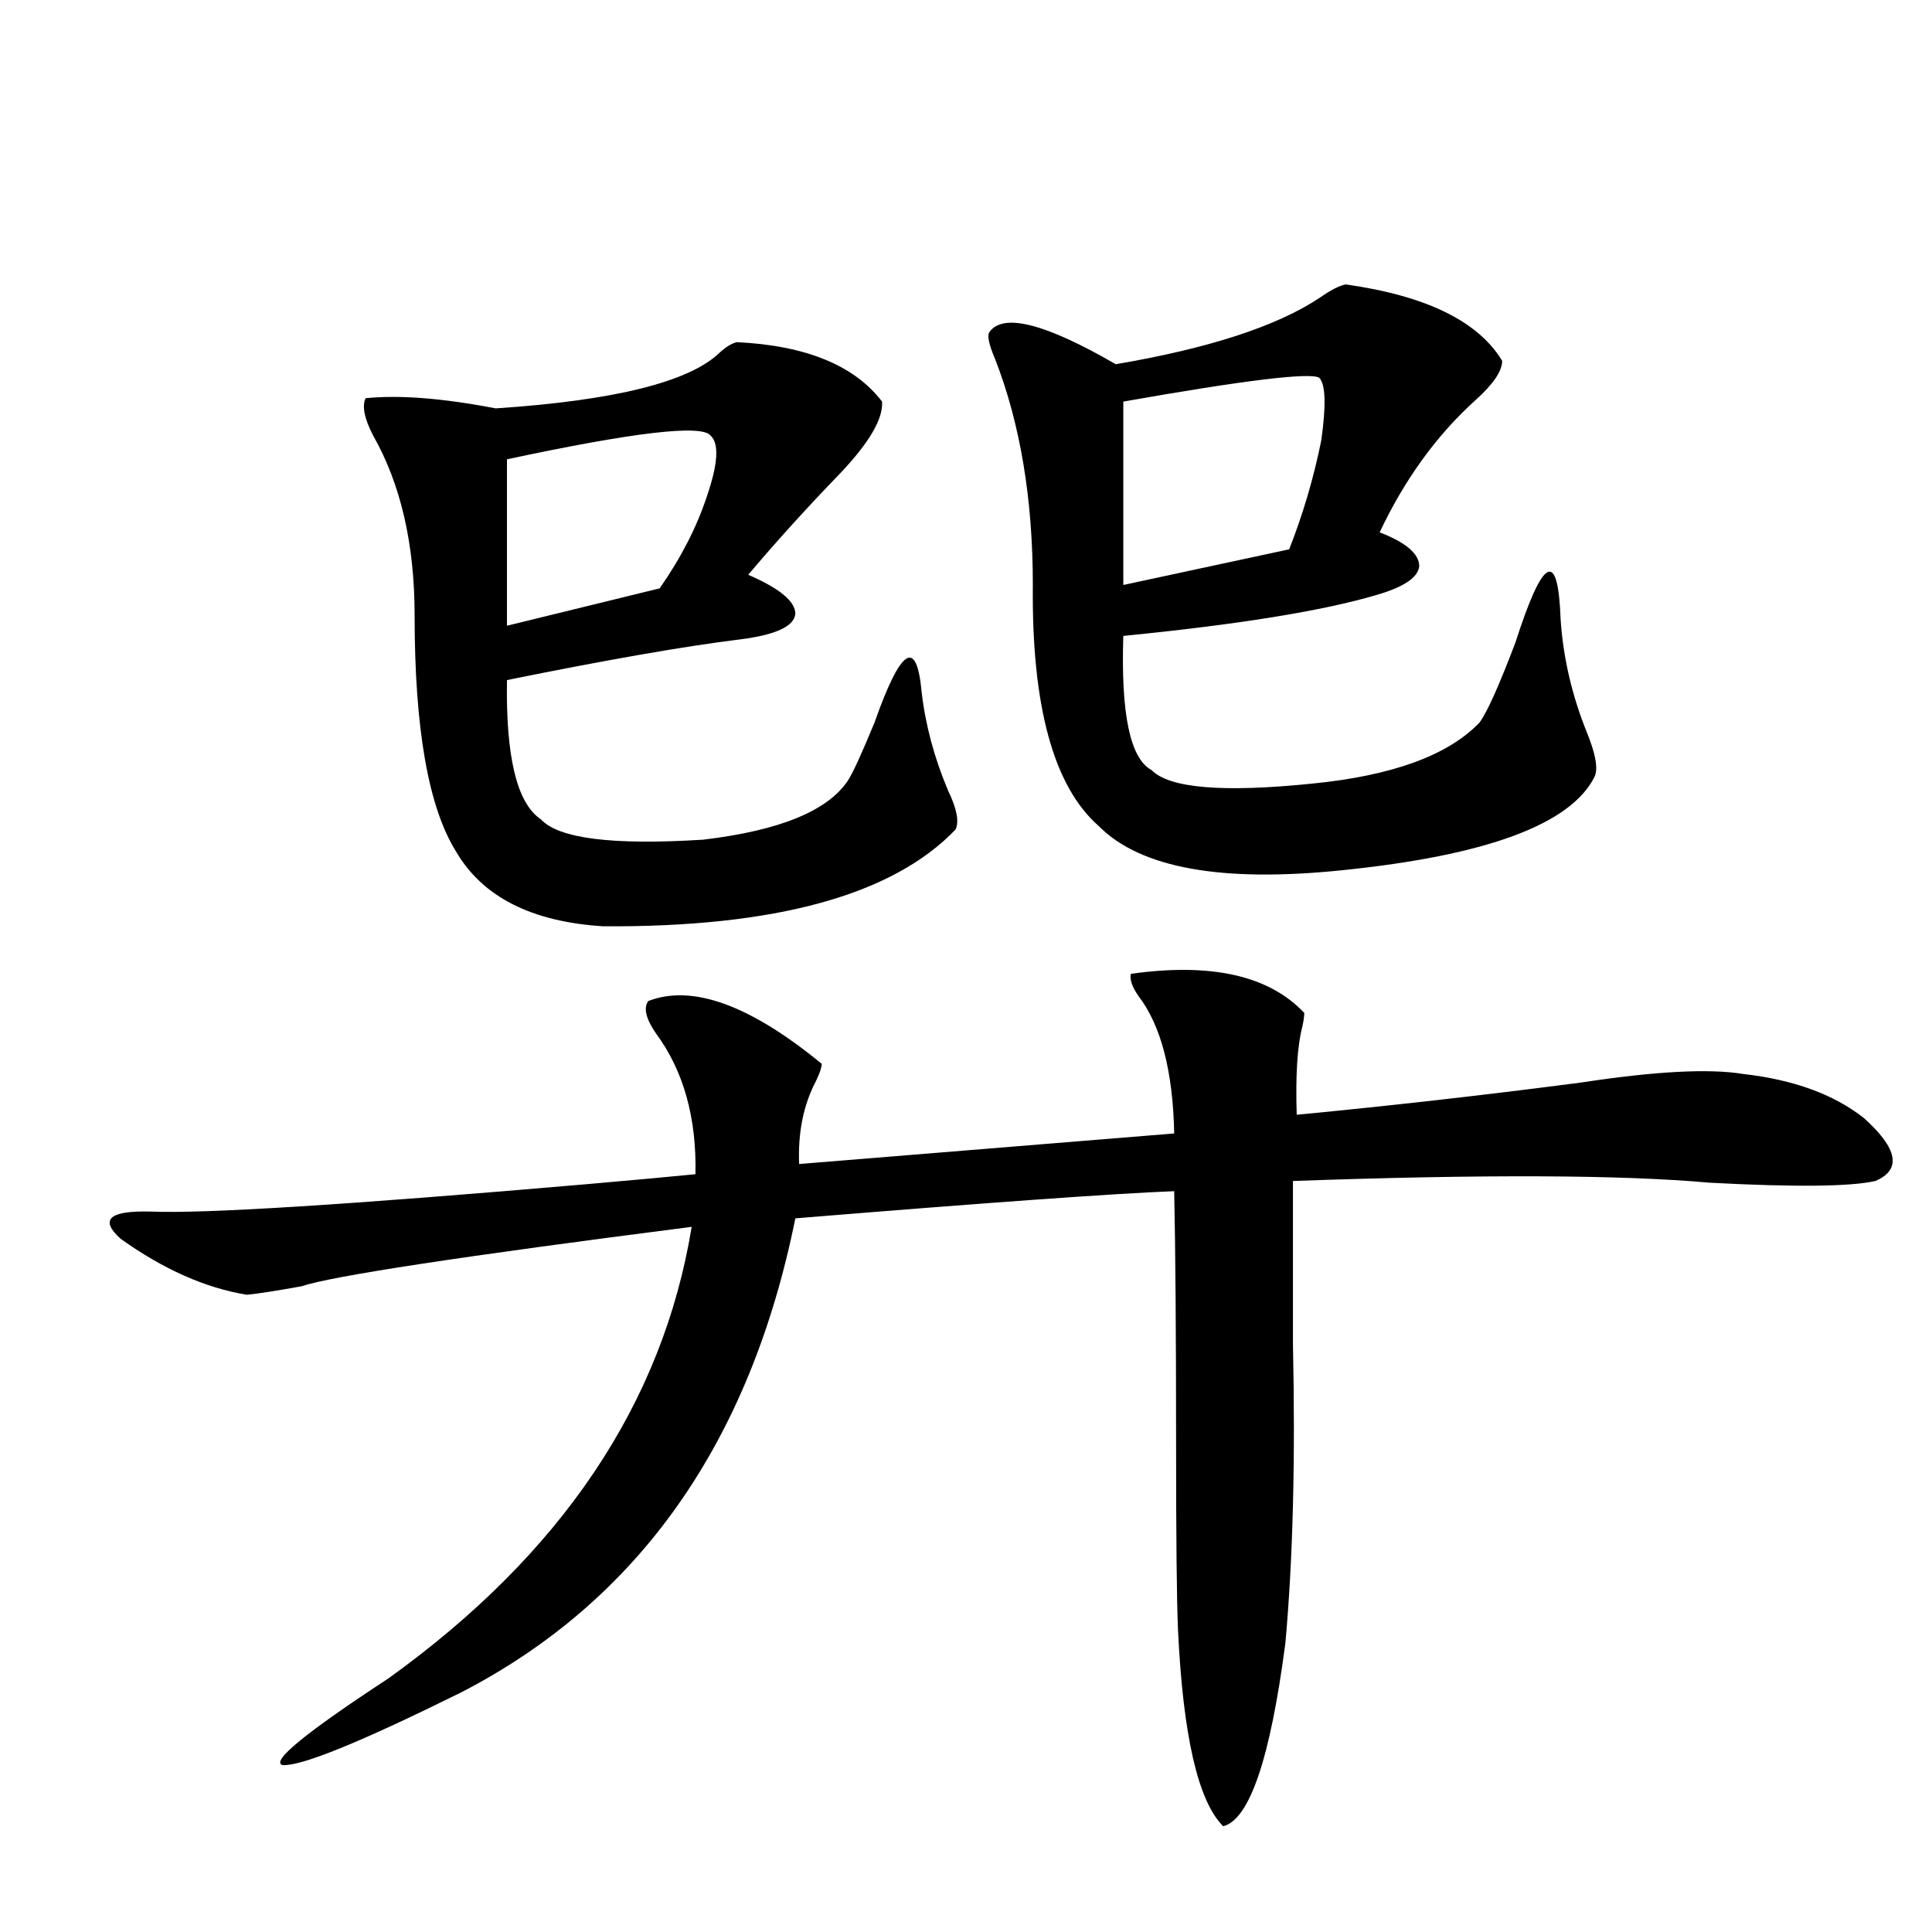 <?xml version="1.0" encoding="utf-8"?>
<!-- Generator: Adobe Illustrator 16.0.0, SVG Export Plug-In . SVG Version: 6.00 Build 0)  -->
<!DOCTYPE svg PUBLIC "-//W3C//DTD SVG 1.1//EN" "http://www.w3.org/Graphics/SVG/1.1/DTD/svg11.dtd">
<svg version="1.1" id="图层_1" xmlns="http://www.w3.org/2000/svg" xmlns:xlink="http://www.w3.org/1999/xlink" x="0px" y="0px"
	 width="1000px" height="1000px" viewBox="0 0 1000 1000" enable-background="new 0 0 1000 1000" xml:space="preserve">
<path d="M585.327,504.051c41.615-5.85,71.538,0.879,89.754,20.215c0,1.758-0.335,4.106-0.976,7.031
	c-2.606,9.971-3.582,25.2-2.927,45.703c48.779-4.683,97.879-10.244,147.313-16.699c38.368-5.85,66.34-7.319,83.9-4.395
	c26.006,2.939,46.828,10.547,62.438,22.852c17.561,15.82,19.512,26.67,5.854,32.52c-13.018,2.939-41.63,3.228-85.852,0.879
	c-45.532-4.092-117.405-4.395-215.604-0.879c0,23.442,0,51.567,0,84.375c1.296,59.766,0,111.333-3.902,154.688
	c-7.805,59.766-18.536,91.406-32.194,94.922c-13.018-12.895-20.822-46.884-23.414-101.953c-0.655-15.229-0.976-47.461-0.976-96.68
	c0-56.25-0.335-99.604-0.976-130.078c-30.578,1.182-95.942,5.864-196.093,14.063c-23.414,116.016-80.974,197.754-172.679,245.215
	c-52.041,25.777-82.924,38.37-92.68,37.793c-6.509-1.758,11.707-16.699,54.633-44.824c89.753-64.448,142.1-142.383,157.069-233.789
	c-119.021,15.244-186.336,25.488-201.946,30.762c-13.018,2.349-22.438,3.818-28.292,4.395
	c-21.463-3.516-43.261-13.184-65.364-29.004c-11.067-9.956-5.854-14.639,15.609-14.063c27.316,1.182,102.101-3.516,224.384-14.063
	c26.661-2.334,45.853-4.092,57.56-5.273c0.641-29.292-6.188-53.613-20.487-72.949c-5.213-7.607-6.509-13.184-3.902-16.699
	c22.759-8.789,52.682,2.061,89.754,32.52c0,1.758-0.976,4.697-2.927,8.789c-6.509,12.305-9.436,26.67-8.78,43.066l194.142-15.82
	c-0.655-32.217-6.829-55.947-18.536-71.191C585.968,510.794,584.672,506.99,585.327,504.051z M381.43,177.098
	c35.762,1.758,60.807,12.017,75.12,30.762c0.641,8.789-6.509,21.094-21.463,36.914c-17.561,18.169-33.505,35.747-47.804,52.734
	c16.25,7.031,24.39,13.774,24.39,20.215c-0.655,6.455-10.091,10.85-28.292,13.184c-28.627,3.516-68.946,10.547-120.973,21.094
	c-0.655,39.854,5.198,63.872,17.561,72.07c9.101,9.971,37.072,13.486,83.9,10.547c39.664-4.683,64.709-14.941,75.12-30.762
	c2.592-4.092,7.149-14.063,13.658-29.883c13.658-38.672,21.783-43.945,24.39-15.82c1.951,17.002,6.494,33.989,13.658,50.977
	c4.543,9.38,5.854,16.123,3.902,20.215c-32.529,33.989-93.336,50.688-182.435,50.098c-37.072-2.334-62.438-15.229-76.096-38.672
	c-14.313-22.852-21.462-63.569-21.462-122.168c0-36.914-7.165-67.964-21.463-93.164c-4.558-8.789-5.854-15.229-3.902-19.336
	c17.561-1.758,39.999,0,67.315,5.273c61.782-4.092,100.485-13.76,116.095-29.004C375.896,179.446,378.823,177.688,381.43,177.098z
	 M367.771,225.438c-4.558-5.85-39.679-1.758-105.363,12.305v86.133l79.022-19.336c11.052-15.82,19.177-31.641,24.39-47.461
	C371.674,240.091,372.314,229.544,367.771,225.438z M696.544,147.215c41.615,5.864,68.611,19.048,80.974,39.551
	c0,5.273-4.558,12.017-13.658,20.215c-20.167,18.169-36.752,41.021-49.755,68.555c13.658,5.273,20.487,11.138,20.487,17.578
	c-0.655,5.864-8.14,10.85-22.438,14.941c-27.972,8.213-71.553,15.244-130.729,21.094c-1.311,40.43,3.567,63.584,14.634,69.434
	c9.101,9.38,36.737,11.729,82.925,7.031c41.615-4.092,70.563-14.639,86.827-31.641c3.902-5.273,10.076-19.033,18.536-41.309
	c14.299-44.521,22.104-48.628,23.414-12.305c1.296,19.927,5.854,39.551,13.658,58.887c4.543,11.138,5.854,18.76,3.902,22.852
	c-12.362,24.609-55.943,40.732-130.729,48.34c-62.438,6.455-104.388-1.167-125.851-22.852
	c-23.414-20.503-34.801-62.1-34.146-124.805c0-44.521-6.509-83.496-19.512-116.895c-3.262-7.607-4.237-12.305-2.927-14.063
	c7.149-9.956,28.933-4.395,65.364,16.699c48.124-8.198,83.245-19.624,105.363-34.277
	C688.739,150.154,693.282,147.806,696.544,147.215z M682.886,195.555c-4.558-2.925-38.383,1.182-101.461,12.305v94.922
	l85.852-18.457c7.149-18.154,12.683-36.914,16.585-56.25C686.453,209.92,686.133,199.07,682.886,195.555z"/>
</svg>
